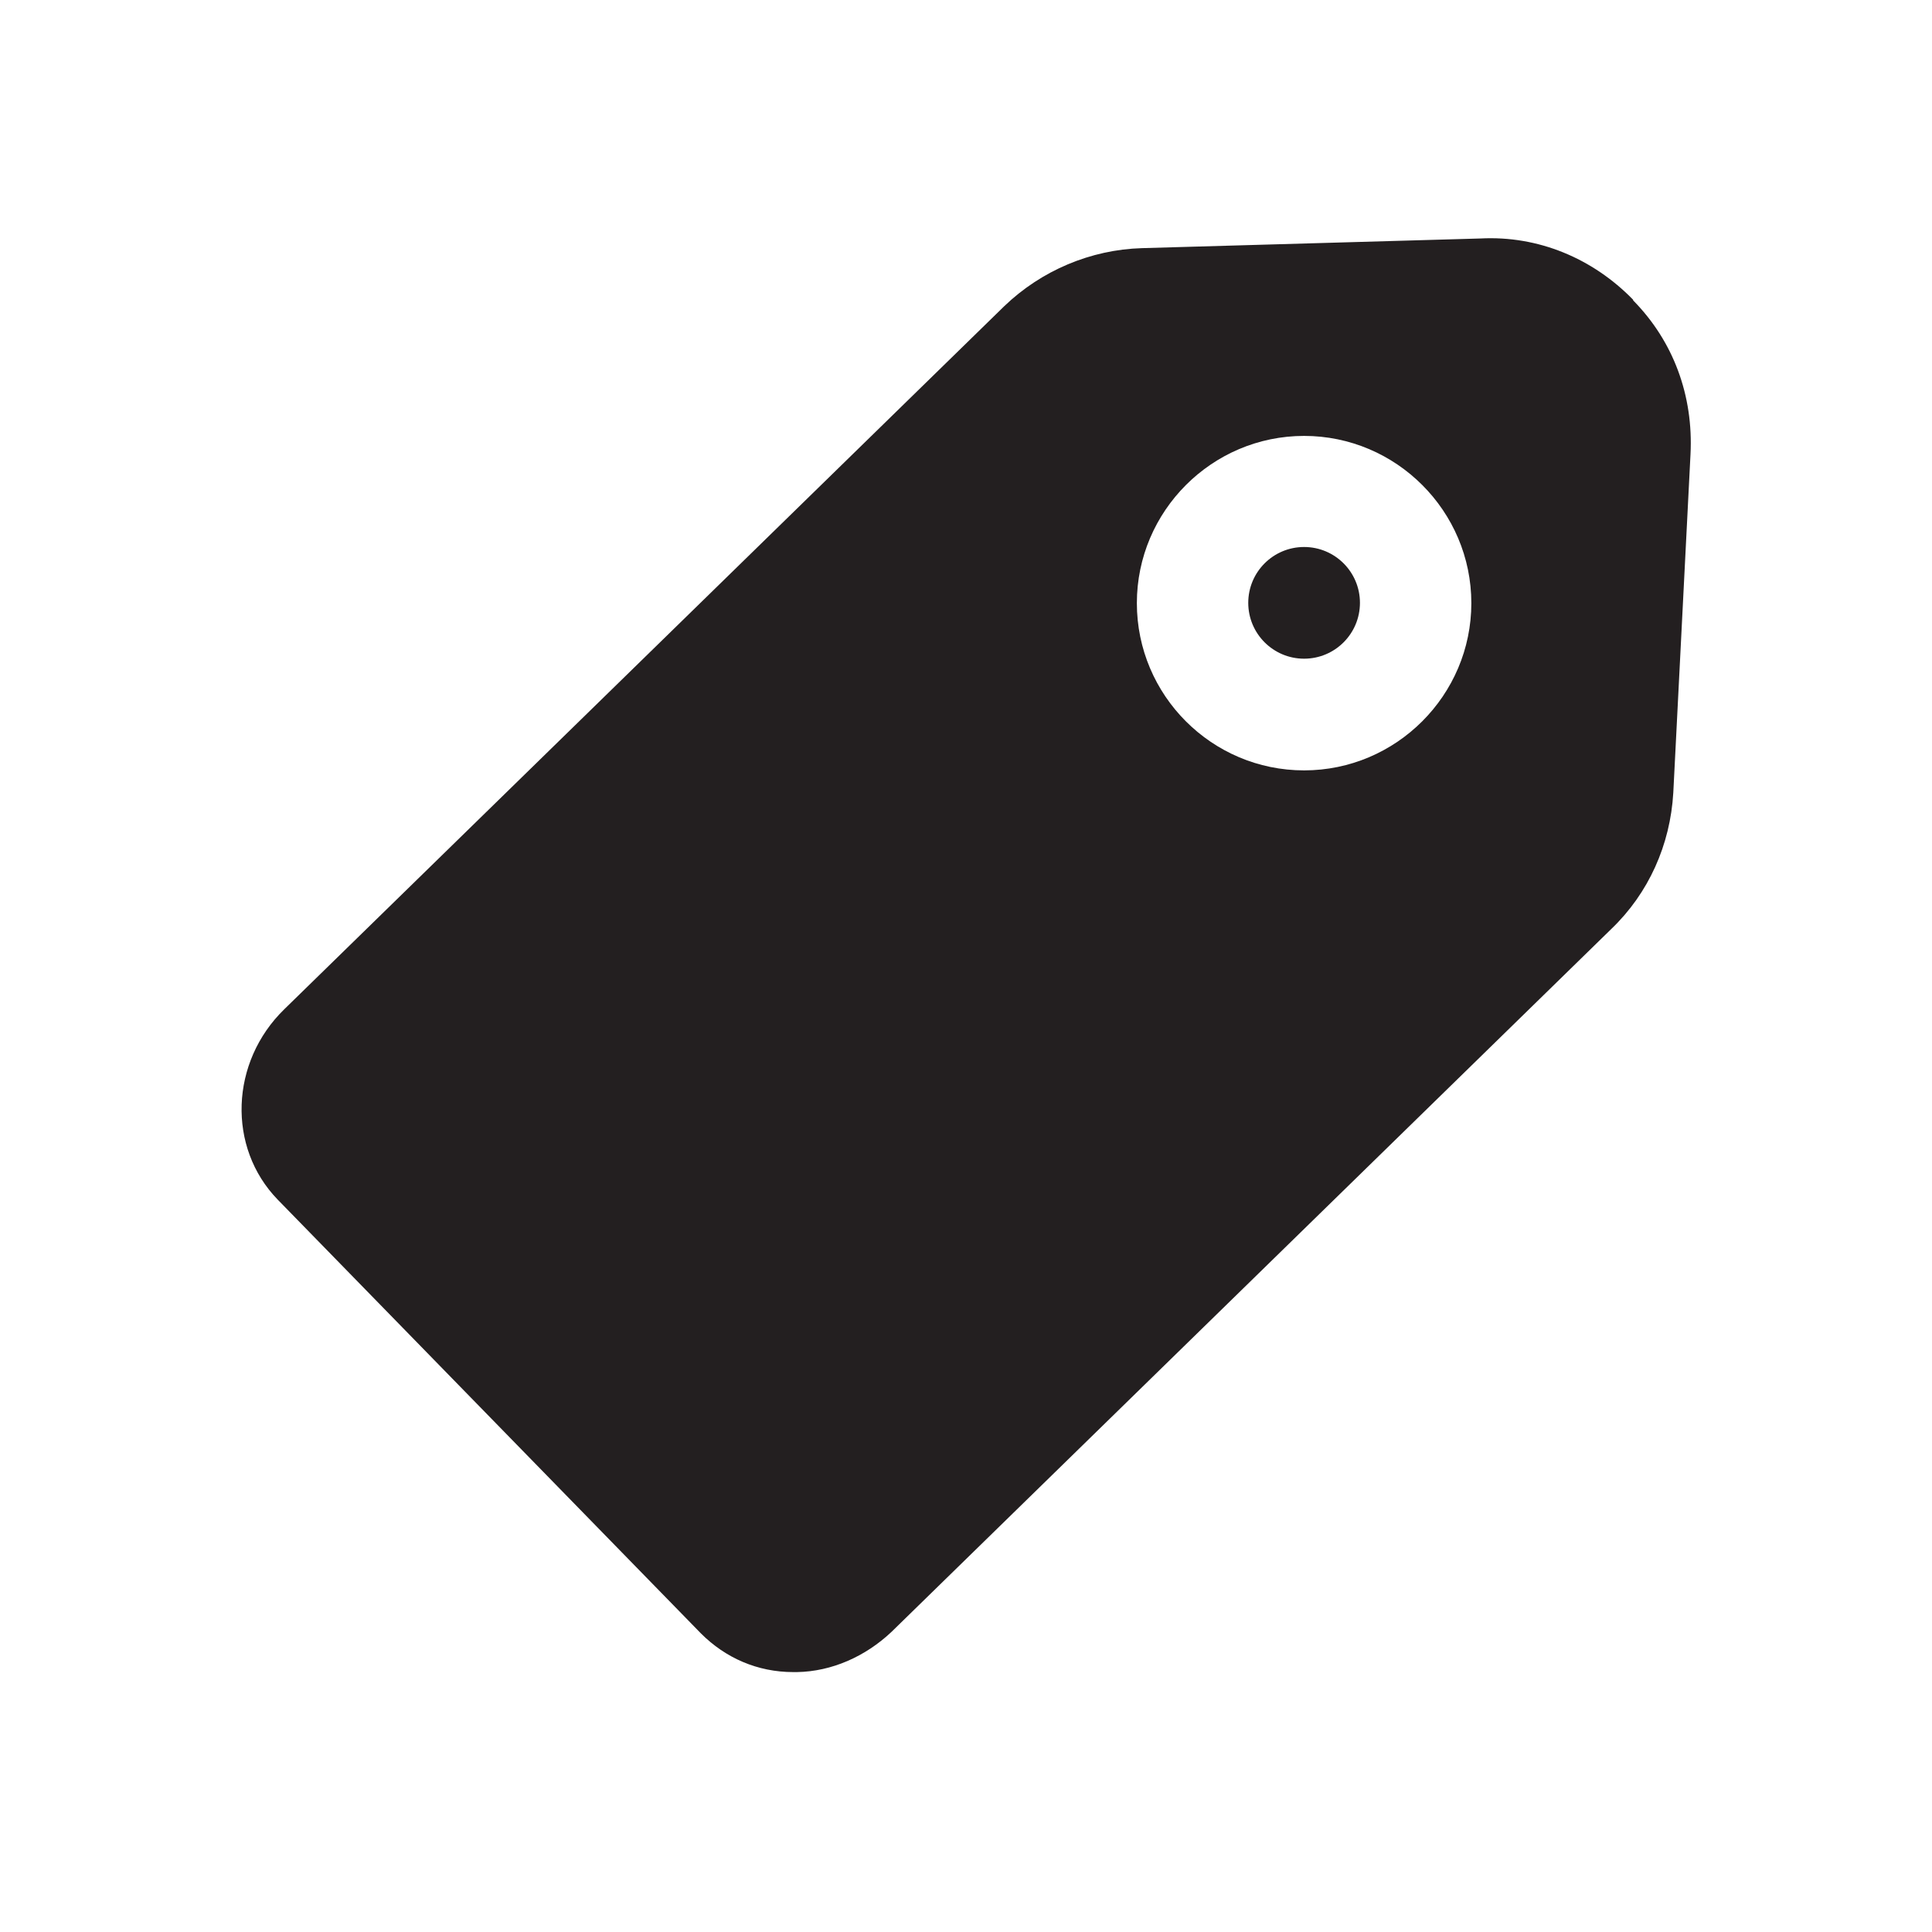 <svg viewBox="0 0 64 64" xmlns="http://www.w3.org/2000/svg" data-name="Layer 1" id="Layer_1">
  <defs>
    <style>
      .cls-1 {
        fill: none;
      }

      .cls-1, .cls-2 {
        stroke-width: 0px;
      }

      .cls-2 {
        fill: #231f20;
      }
    </style>
  </defs>
  <rect height="64" width="64" class="cls-1" data-name="transparent background" id="transparent_background"></rect>
  <g data-name="Template sale.svg" id="Template_sale.svg">
    <g id="l">
      <g>
        <circle r="1.85" cy="19.97" cx="43.2" class="cls-2"></circle>
        <path d="M54.09,9.92c-1.33-1.36-3.13-2.12-5.05-2.02l-11.21.32c-1.7.05-3.33.74-4.56,1.92l-23.85,23.29c-1.8,1.75-1.9,4.58-.22,6.31l14.02,14.37c.81.81,1.87,1.28,3.06,1.28h.12c1.16-.02,2.27-.52,3.13-1.33l23.85-23.29c1.23-1.18,1.95-2.78,2.05-4.51l.57-11.21c.1-1.95-.57-3.75-1.9-5.1v-.02ZM43.2,25.52c-3.06,0-5.54-2.49-5.54-5.54s2.49-5.54,5.54-5.54,5.54,2.49,5.54,5.54-2.49,5.54-5.54,5.54Z" class="cls-2"></path>
      </g>
    </g>
  </g>
</svg>